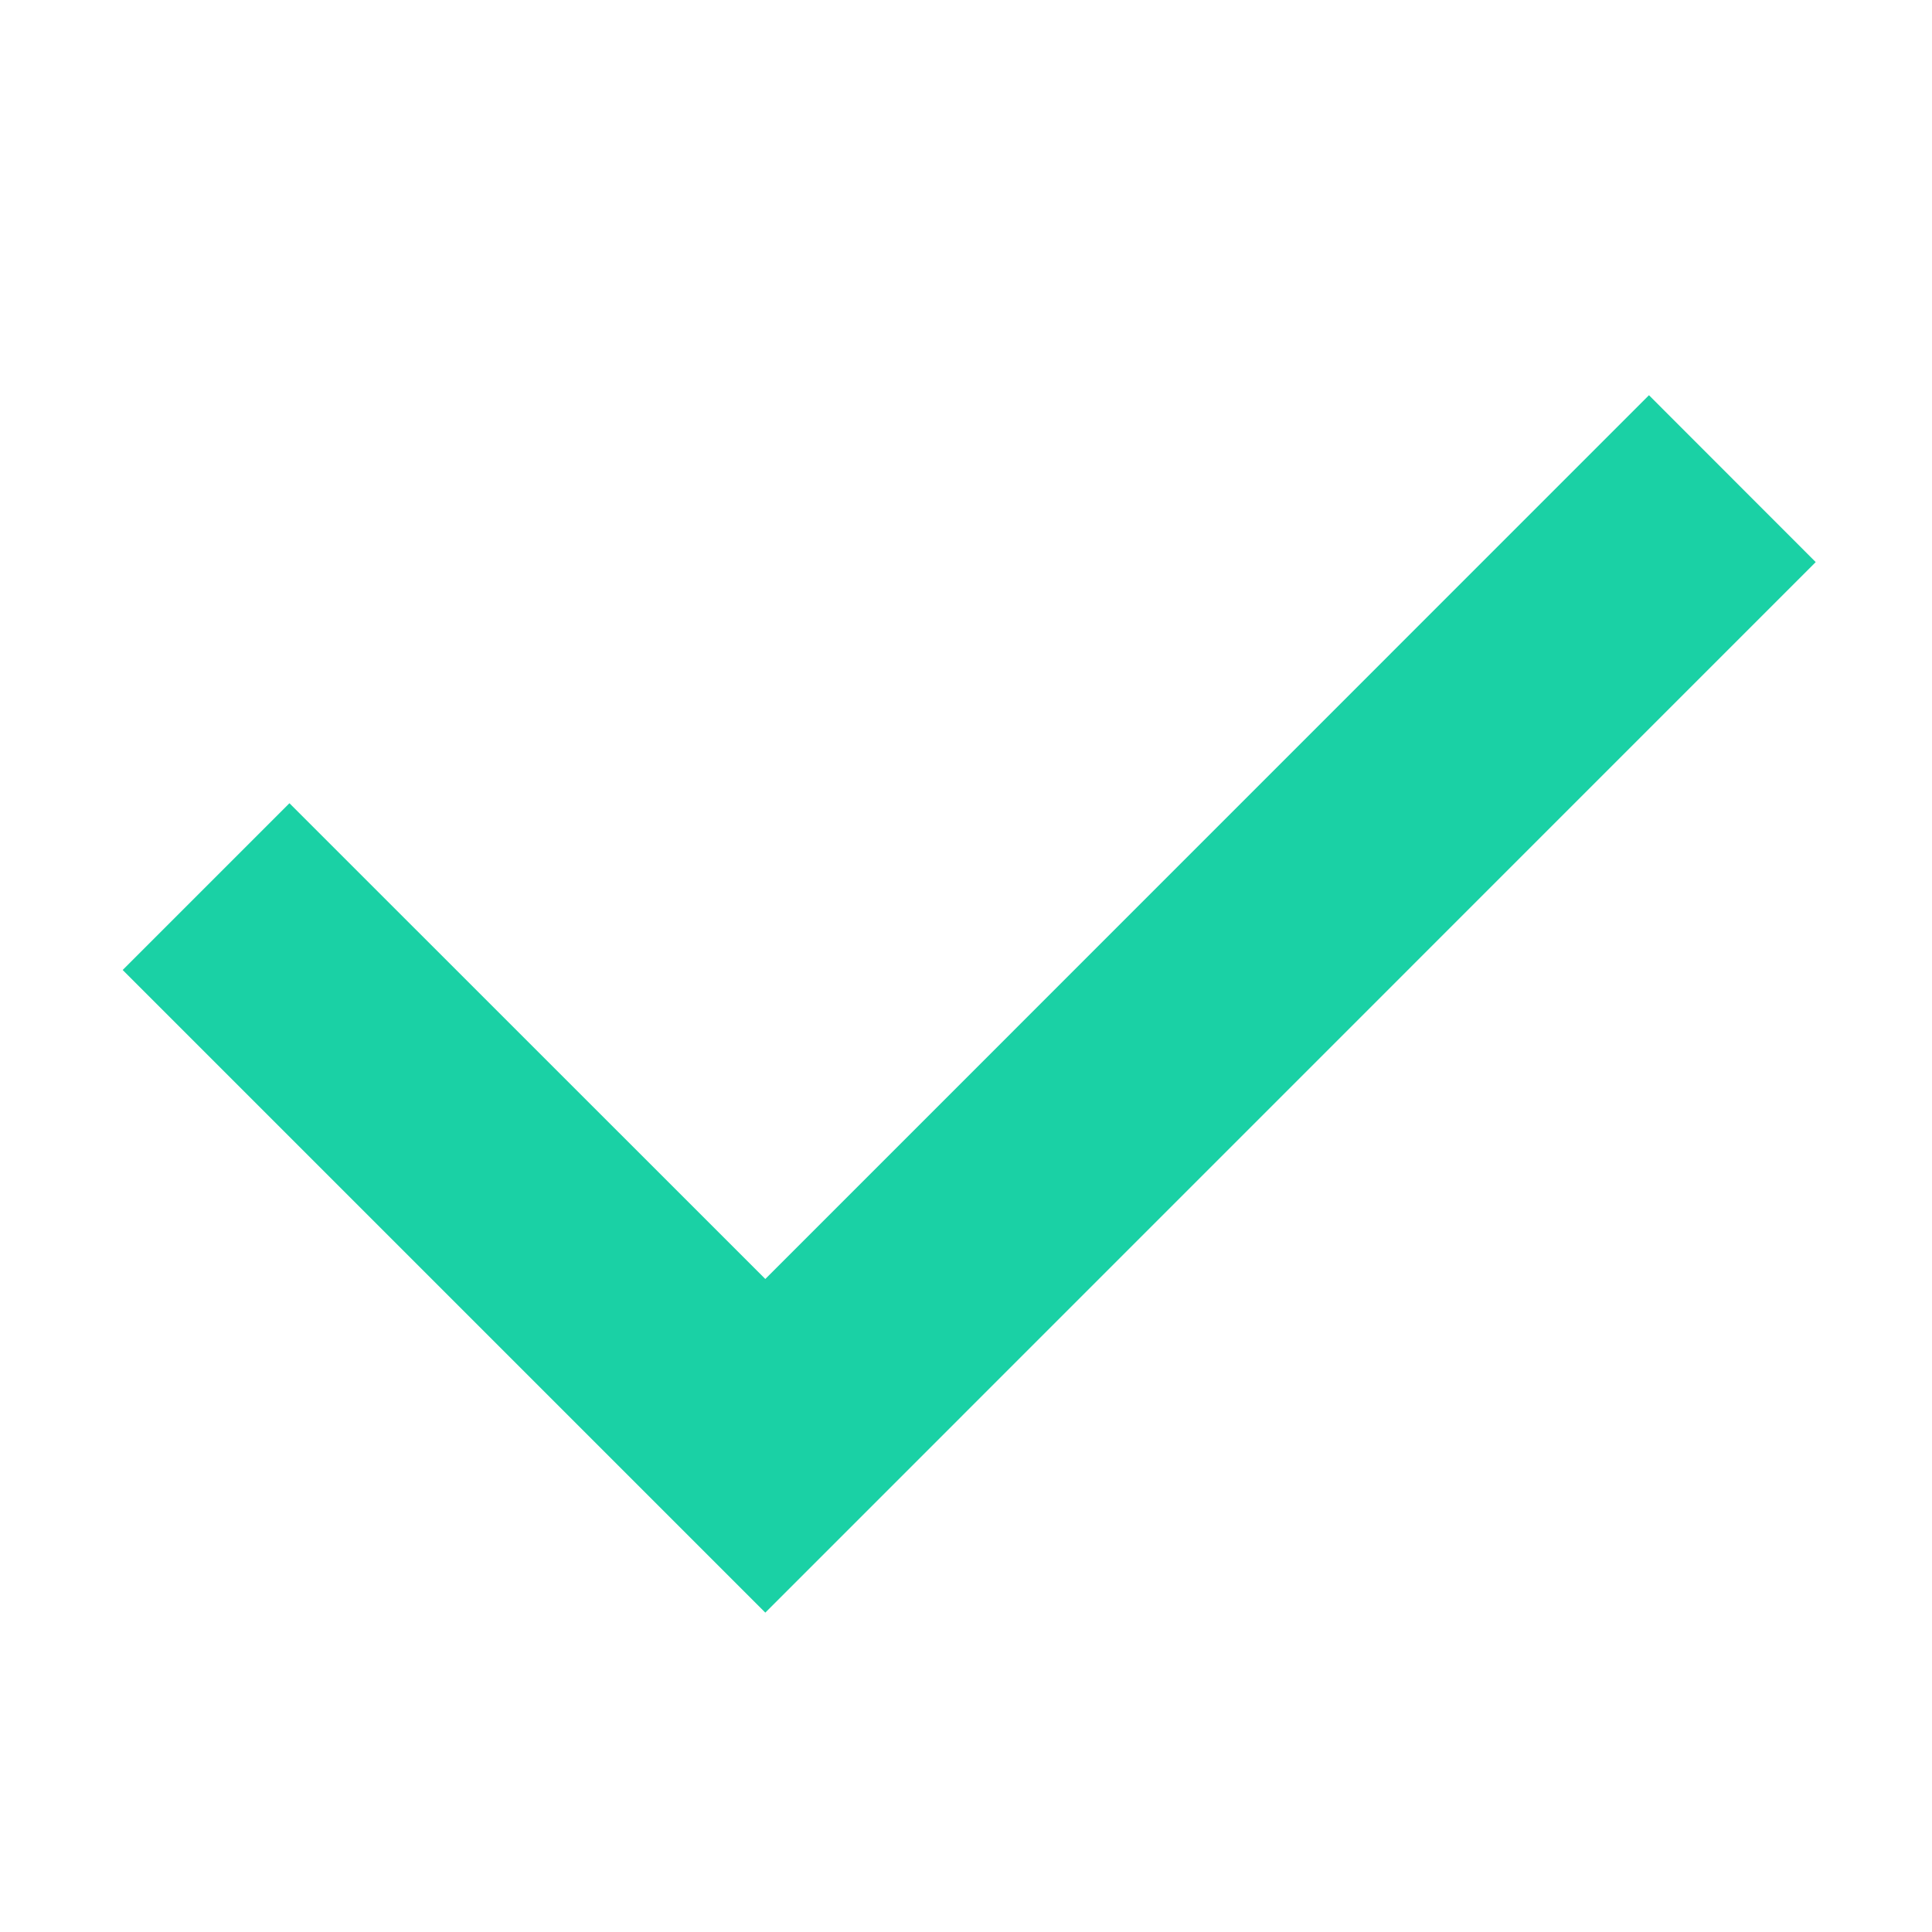 <svg width="16" height="16" viewBox="0 0 16 16" fill="none" xmlns="http://www.w3.org/2000/svg">
<path d="M6.338 13.355L1.016 8.033L2.397 6.652L6.338 10.592L13.656 3.273L15.037 4.655L6.338 13.355Z" fill="#1AD1A5"/>
</svg>
